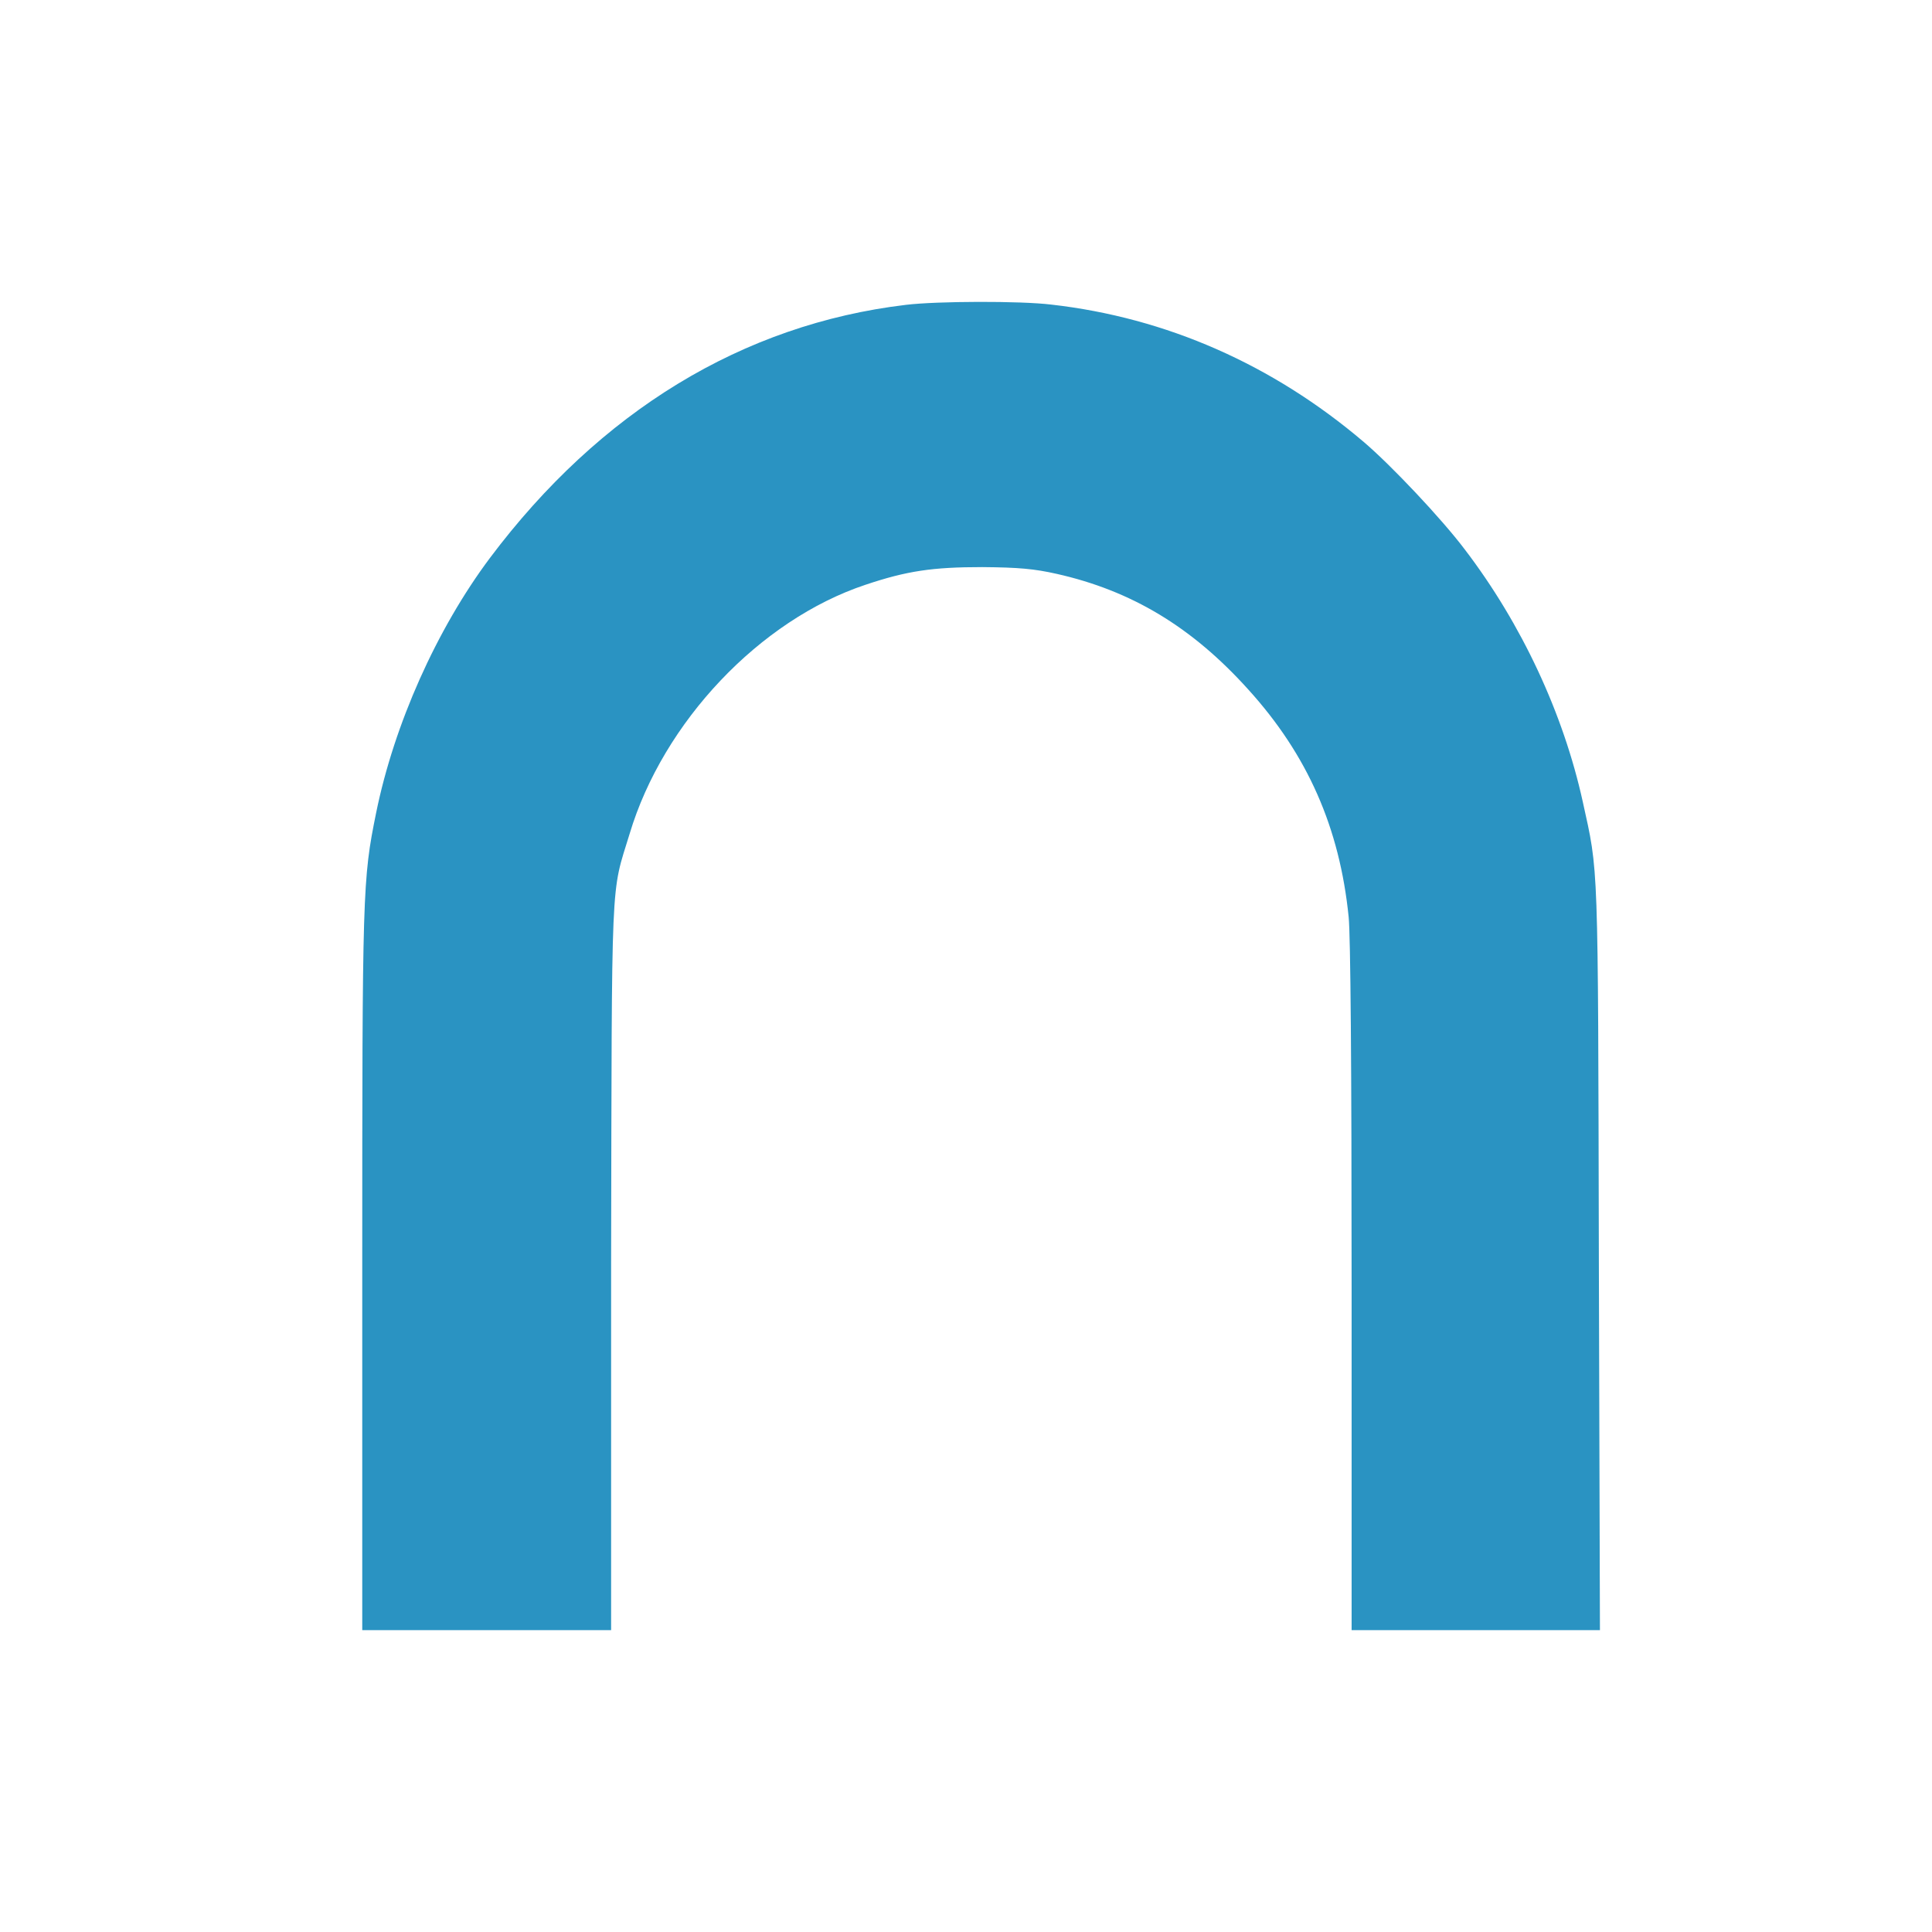 <svg width="32" height="32" viewBox="0 0 32 32" fill="none" xmlns="http://www.w3.org/2000/svg">
<path d="M0 3C0 1.343 1.343 0 3 0H29C30.657 0 32 1.343 32 3V29C32 30.657 30.657 32 29 32H3C1.343 32 0 30.657 0 29V3Z" fill="none"/>
<path d="M15.006 5.049C12.302 5.371 9.937 6.813 8.113 9.244C7.232 10.422 6.528 11.998 6.23 13.463C6.005 14.569 6 14.746 6 21.003V27H8.228H10.122V20.907C10.135 14.338 10.113 14.843 10.429 13.809C10.984 11.959 12.586 10.268 14.334 9.686C15.02 9.456 15.444 9.393 16.27 9.393C16.875 9.398 17.133 9.422 17.498 9.504C18.744 9.783 19.746 10.388 20.676 11.421C21.656 12.502 22.189 13.709 22.338 15.188C22.369 15.491 22.387 17.644 22.387 21.33V27H24.441H26.5L26.482 20.835C26.468 14.155 26.477 14.468 26.216 13.281C25.895 11.82 25.204 10.335 24.261 9.1C23.873 8.586 23.037 7.702 22.59 7.322C21.083 6.039 19.318 5.261 17.413 5.045C16.898 4.982 15.521 4.987 15.006 5.049Z" fill="#2a93c2"/>
</svg>
